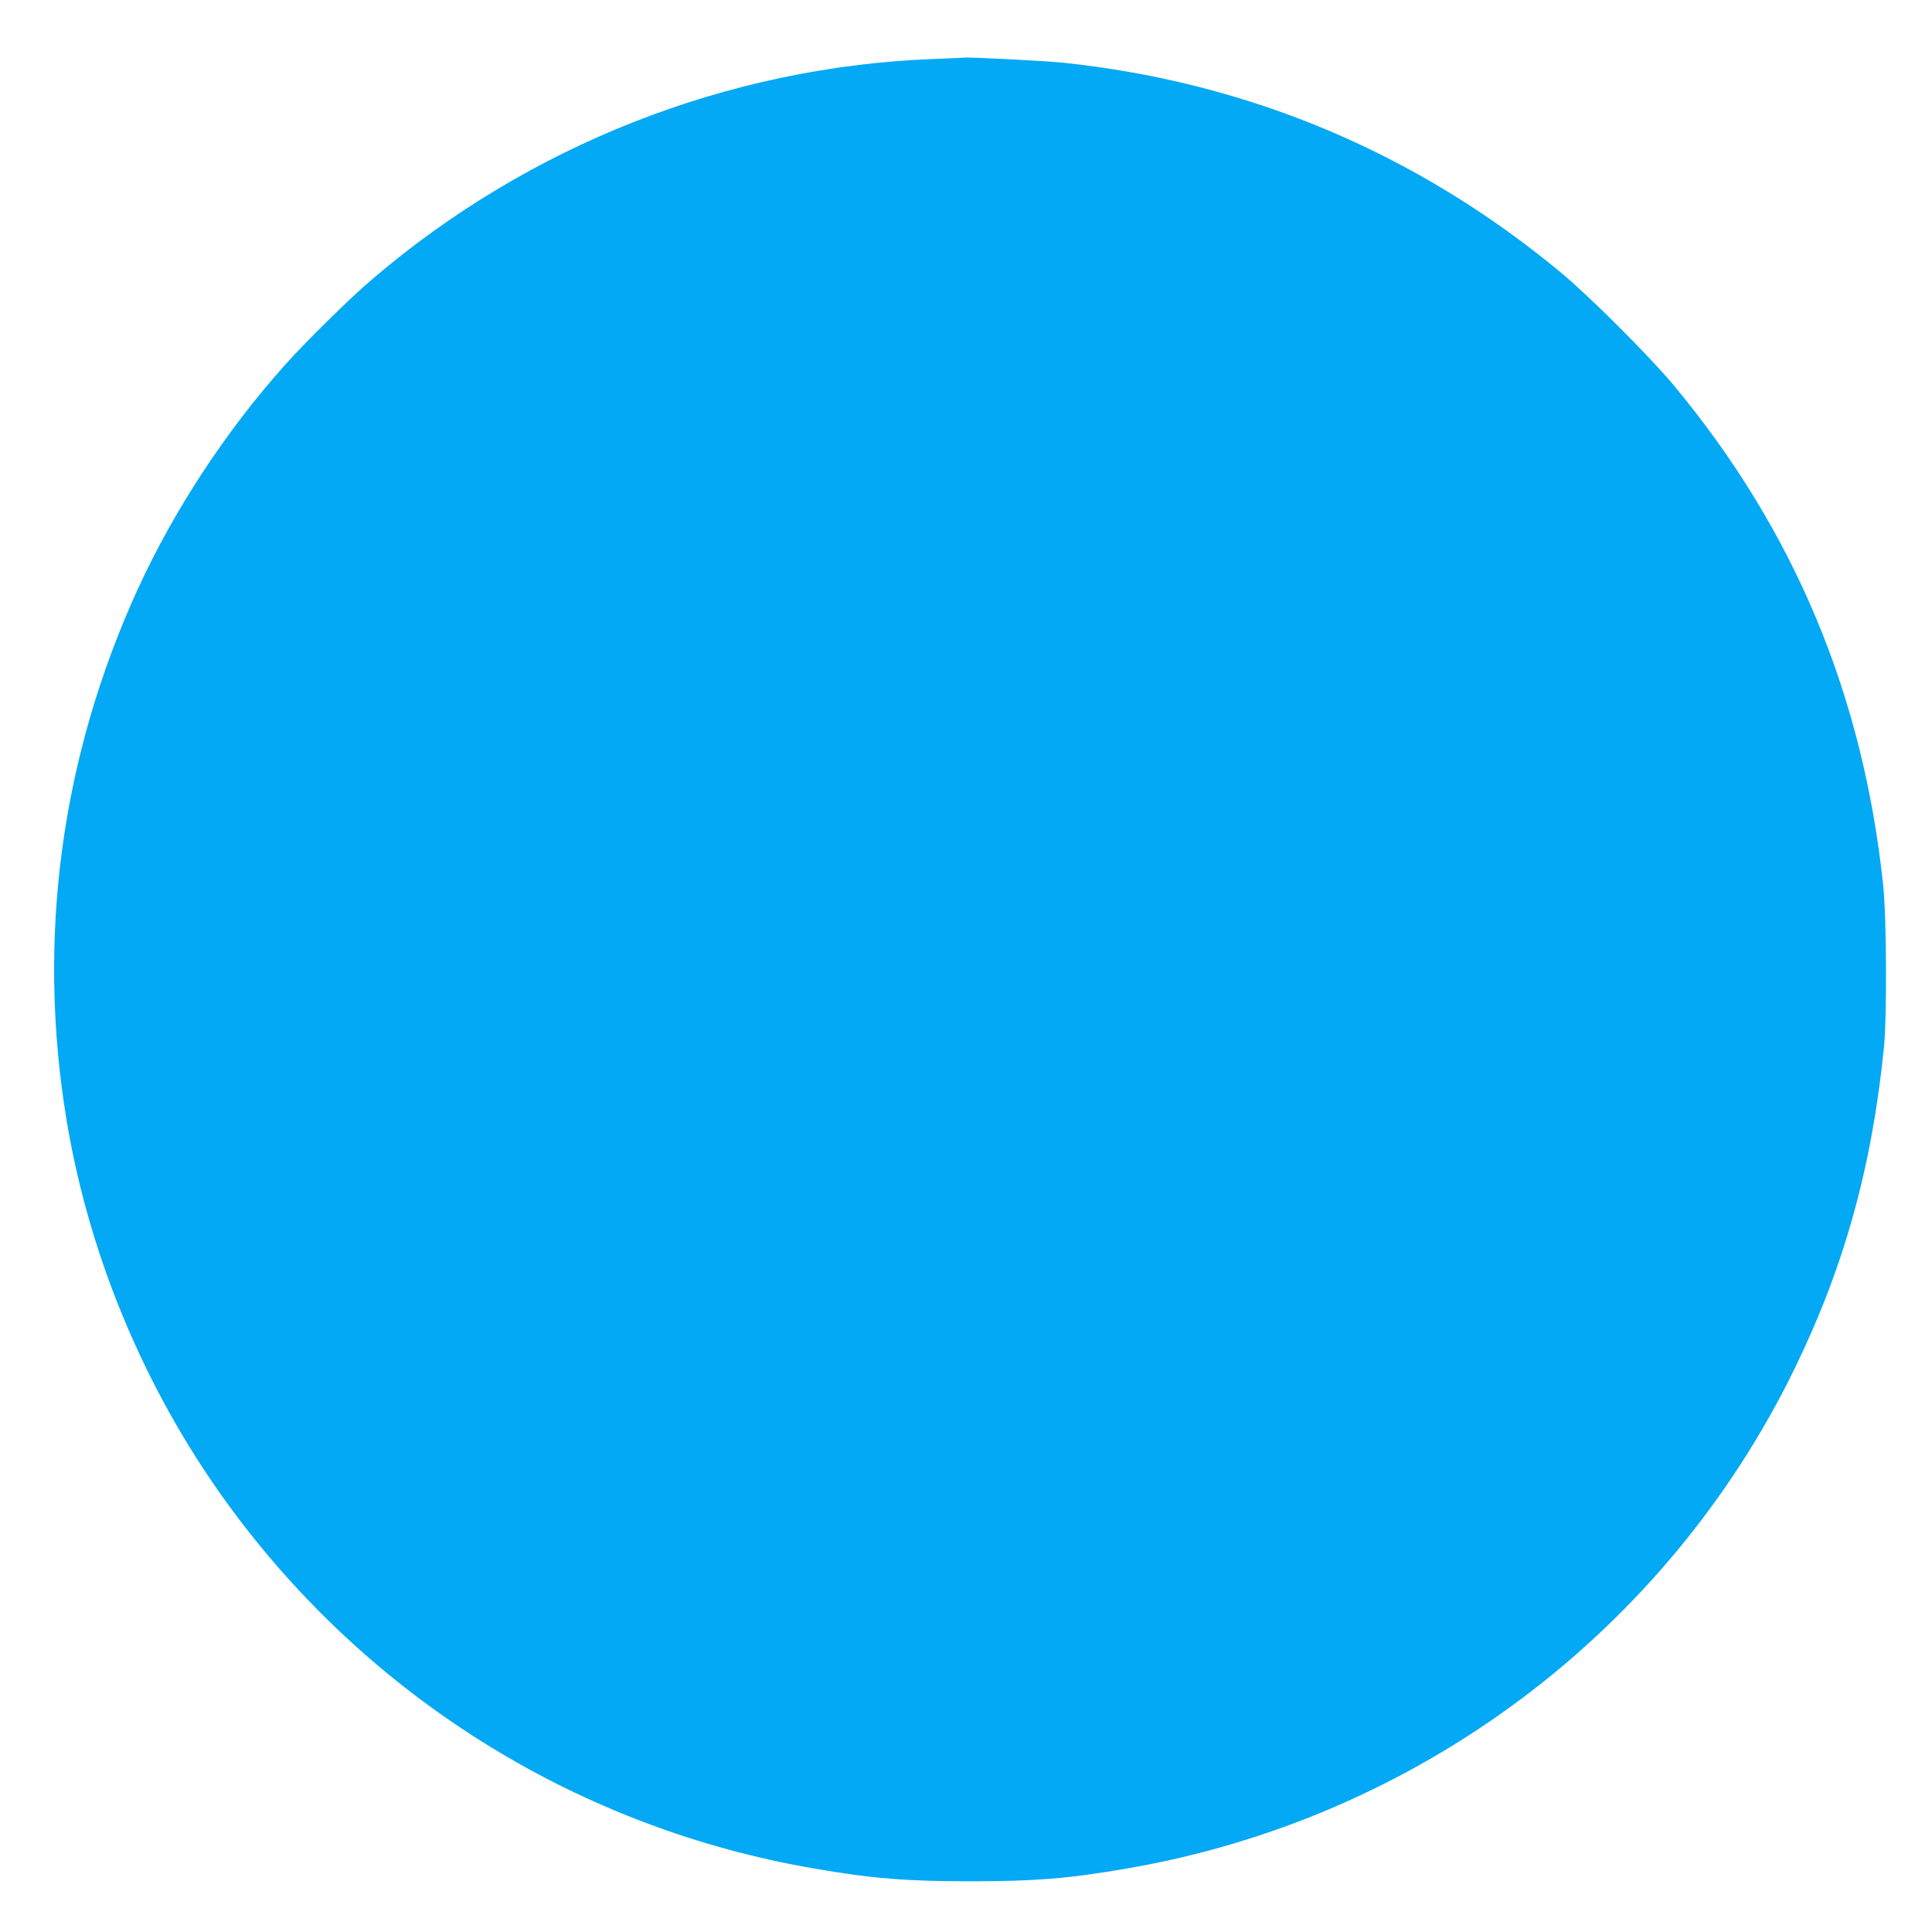 <?xml version="1.0" standalone="no"?>
<!DOCTYPE svg PUBLIC "-//W3C//DTD SVG 20010904//EN"
 "http://www.w3.org/TR/2001/REC-SVG-20010904/DTD/svg10.dtd">
<svg version="1.0" xmlns="http://www.w3.org/2000/svg"
 width="1280pt" height="1280pt" viewBox="0 0 1280 1280"
 preserveAspectRatio="xMidYMid meet">
<g transform="translate(0,1280) scale(0.1,-0.1)"
fill="#03a9f4" stroke="none">
<path d="M6180 12409 c-1359 -52 -2679 -571 -3720 -1464 -146 -125 -430 -404
-572 -563 -392 -438 -737 -964 -977 -1489 -507 -1111 -668 -2311 -471 -3508
155 -941 548 -1858 1123 -2623 933 -1243 2298 -2078 3829 -2341 385 -67 613
-85 1038 -85 425 0 653 18 1038 85 1923 331 3572 1566 4423 3314 327 671 512
1336 591 2130 20 199 17 856 -5 1065 -132 1263 -588 2354 -1386 3315 -158 190
-552 584 -741 742 -957 797 -2076 1269 -3311 1398 -123 12 -621 38 -654 33 -5
-1 -98 -5 -205 -9z"/>
</g>
</svg>
